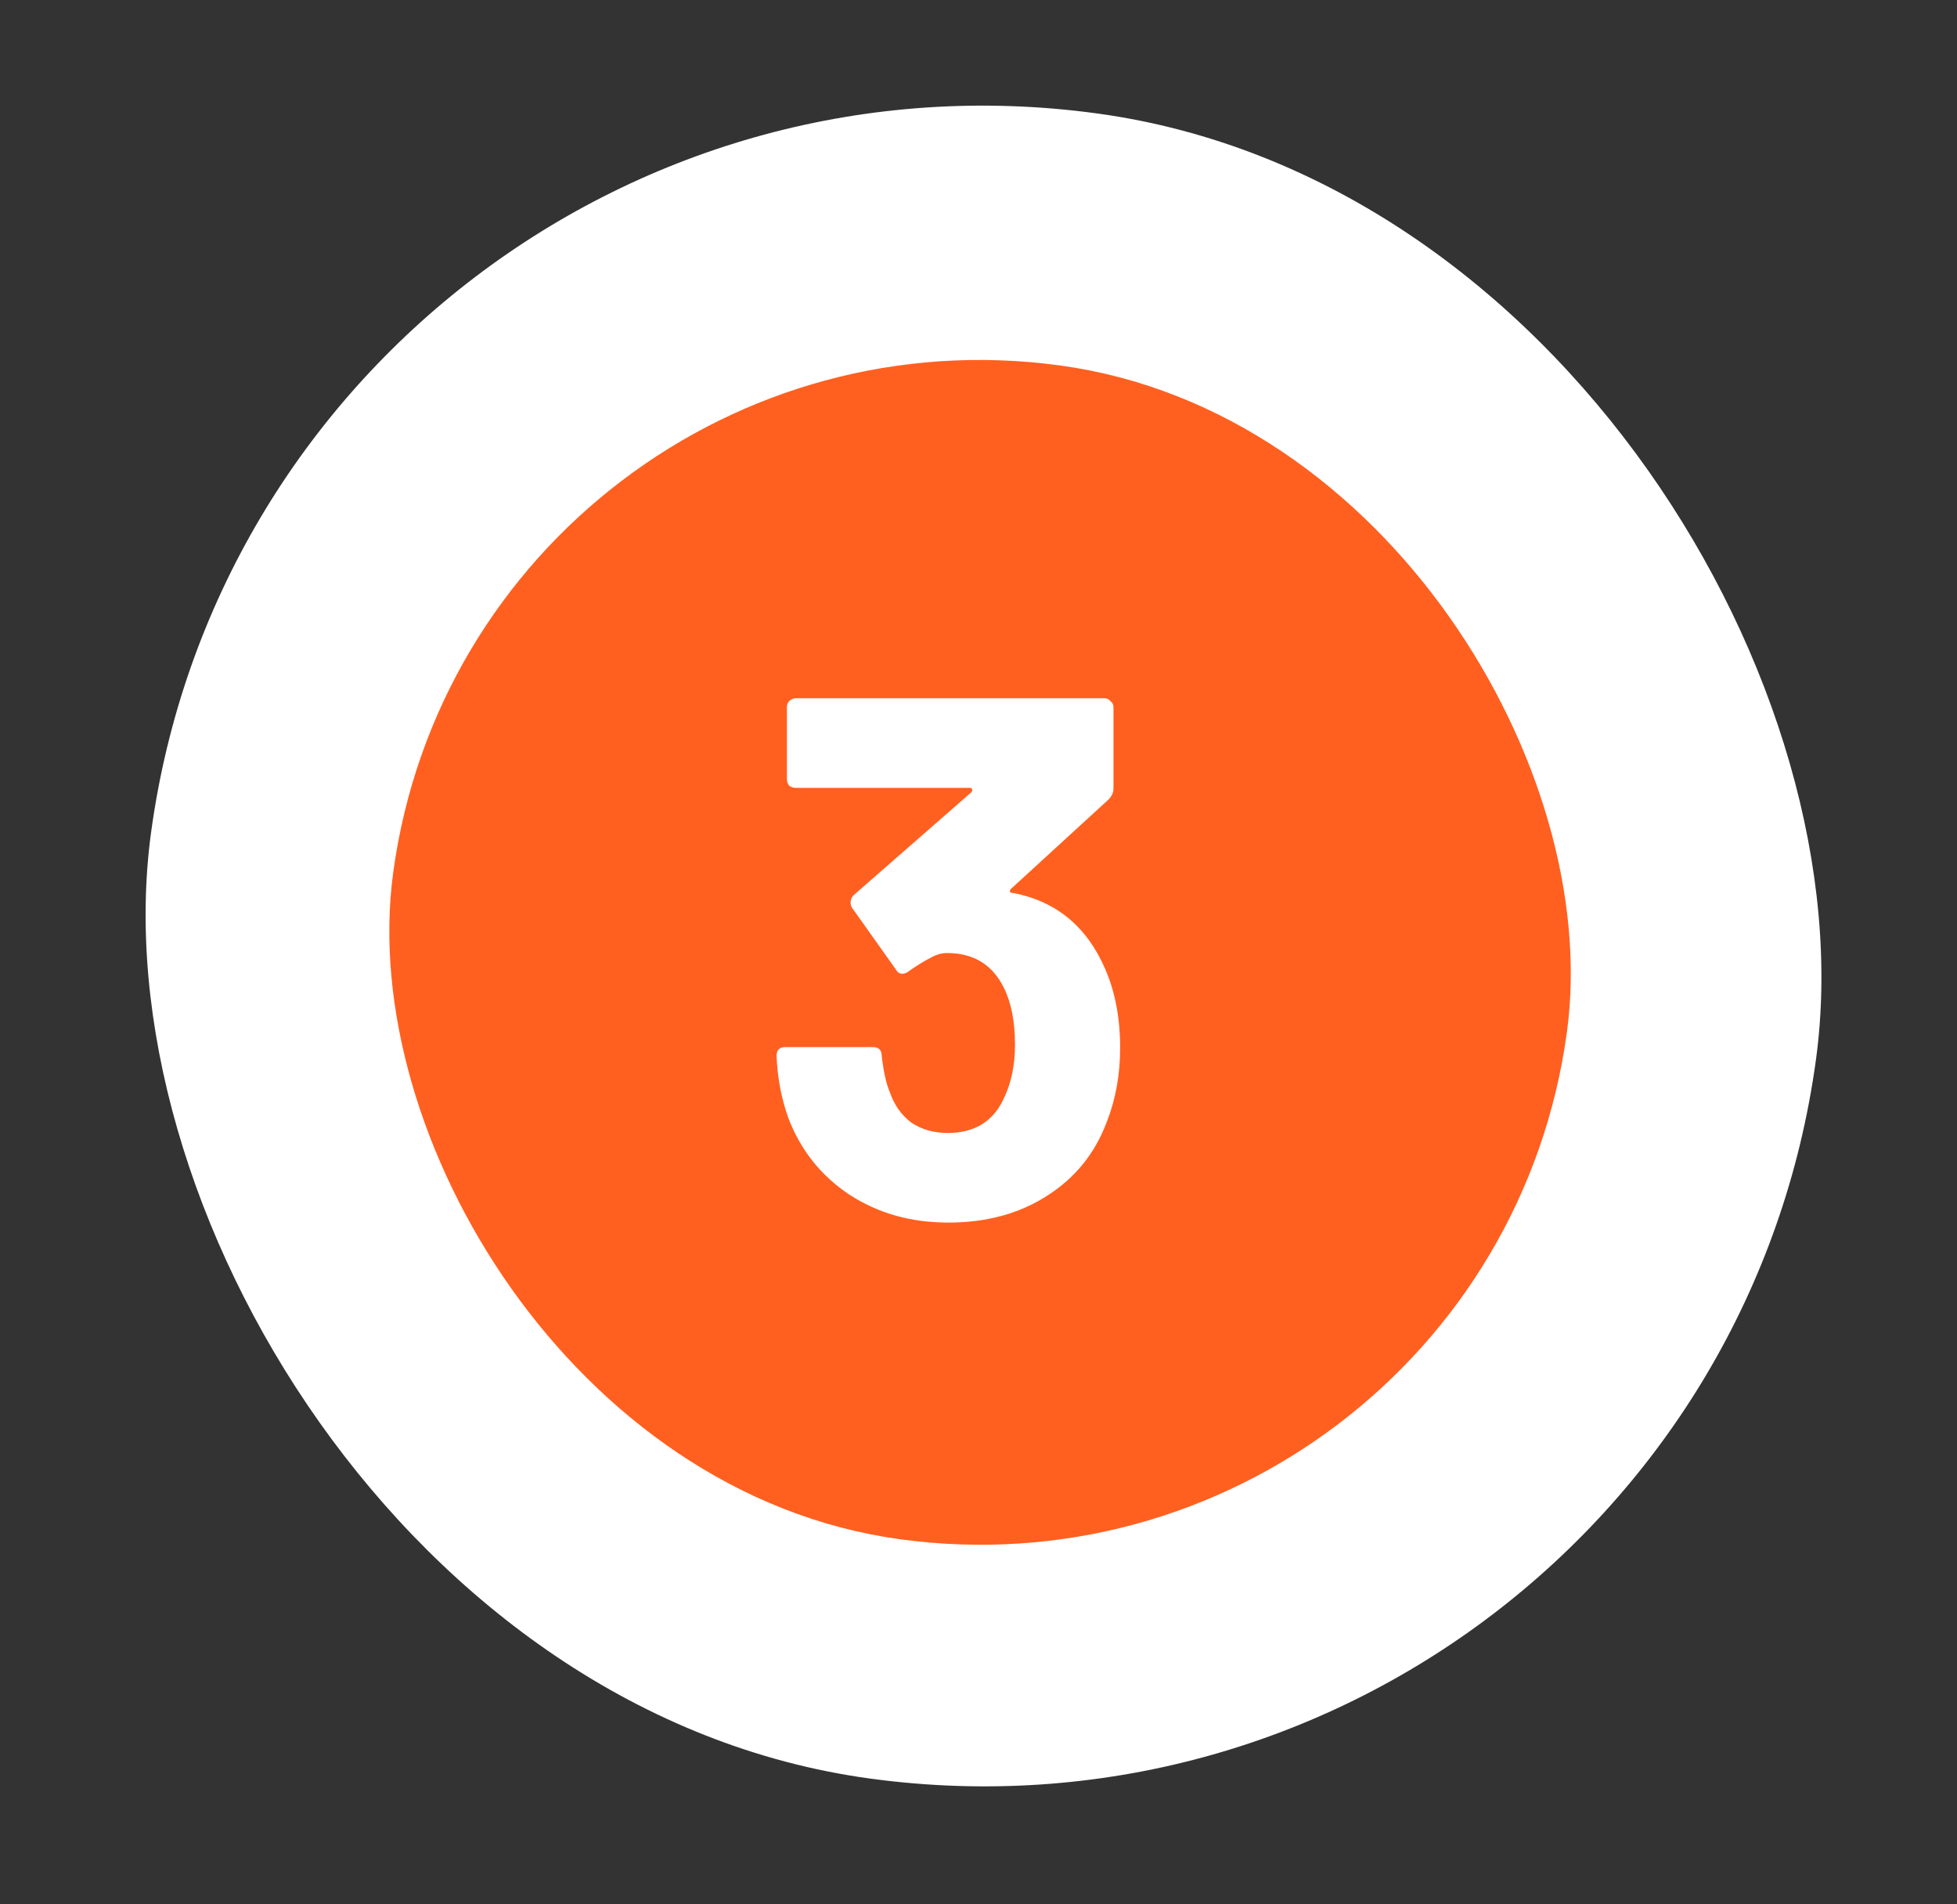 <?xml version="1.0" encoding="UTF-8"?> <svg xmlns="http://www.w3.org/2000/svg" width="37" height="36" viewBox="0 0 37 36" fill="none"><rect x="0" y="0" width="37" height="36" fill="#333333" stroke="none"/><rect x="5" width="31.769" height="31.769" rx="15.885" transform="rotate(7.758 5 0)" fill="white"></rect><rect x="9.374" y="5.96" width="21.395" height="21.395" rx="10.698" transform="rotate(7.758 9.374 5.96)" fill="#FF6020" stroke="#FF6020"></rect><path d="M20.898 18.324C21.084 18.753 21.178 19.248 21.178 19.808C21.178 20.312 21.094 20.779 20.926 21.208C20.702 21.805 20.324 22.272 19.792 22.608C19.269 22.944 18.648 23.112 17.93 23.112C17.22 23.112 16.595 22.935 16.054 22.58C15.522 22.225 15.139 21.745 14.906 21.138C14.775 20.774 14.7 20.382 14.682 19.962C14.682 19.85 14.738 19.794 14.85 19.794H16.502C16.614 19.794 16.67 19.85 16.67 19.962C16.707 20.27 16.758 20.499 16.824 20.648C16.908 20.891 17.043 21.082 17.23 21.222C17.426 21.353 17.654 21.418 17.916 21.418C18.438 21.418 18.798 21.189 18.994 20.732C19.124 20.452 19.19 20.125 19.19 19.752C19.19 19.313 19.12 18.954 18.98 18.674C18.765 18.235 18.406 18.016 17.902 18.016C17.799 18.016 17.692 18.049 17.58 18.114C17.468 18.17 17.332 18.254 17.174 18.366C17.136 18.394 17.099 18.408 17.062 18.408C17.006 18.408 16.964 18.38 16.936 18.324L16.11 17.162C16.091 17.134 16.082 17.101 16.082 17.064C16.082 17.008 16.1 16.961 16.138 16.924L18.364 14.978C18.382 14.959 18.387 14.941 18.378 14.922C18.378 14.903 18.364 14.894 18.336 14.894H15.046C14.999 14.894 14.957 14.88 14.92 14.852C14.892 14.815 14.878 14.773 14.878 14.726V13.368C14.878 13.321 14.892 13.284 14.92 13.256C14.957 13.219 14.999 13.2 15.046 13.2H20.884C20.93 13.2 20.968 13.219 20.996 13.256C21.033 13.284 21.052 13.321 21.052 13.368V14.908C21.052 14.983 21.019 15.053 20.954 15.118L19.12 16.798C19.101 16.817 19.092 16.835 19.092 16.854C19.101 16.873 19.124 16.882 19.162 16.882C19.974 17.041 20.552 17.521 20.898 18.324Z" fill="white"></path></svg> 